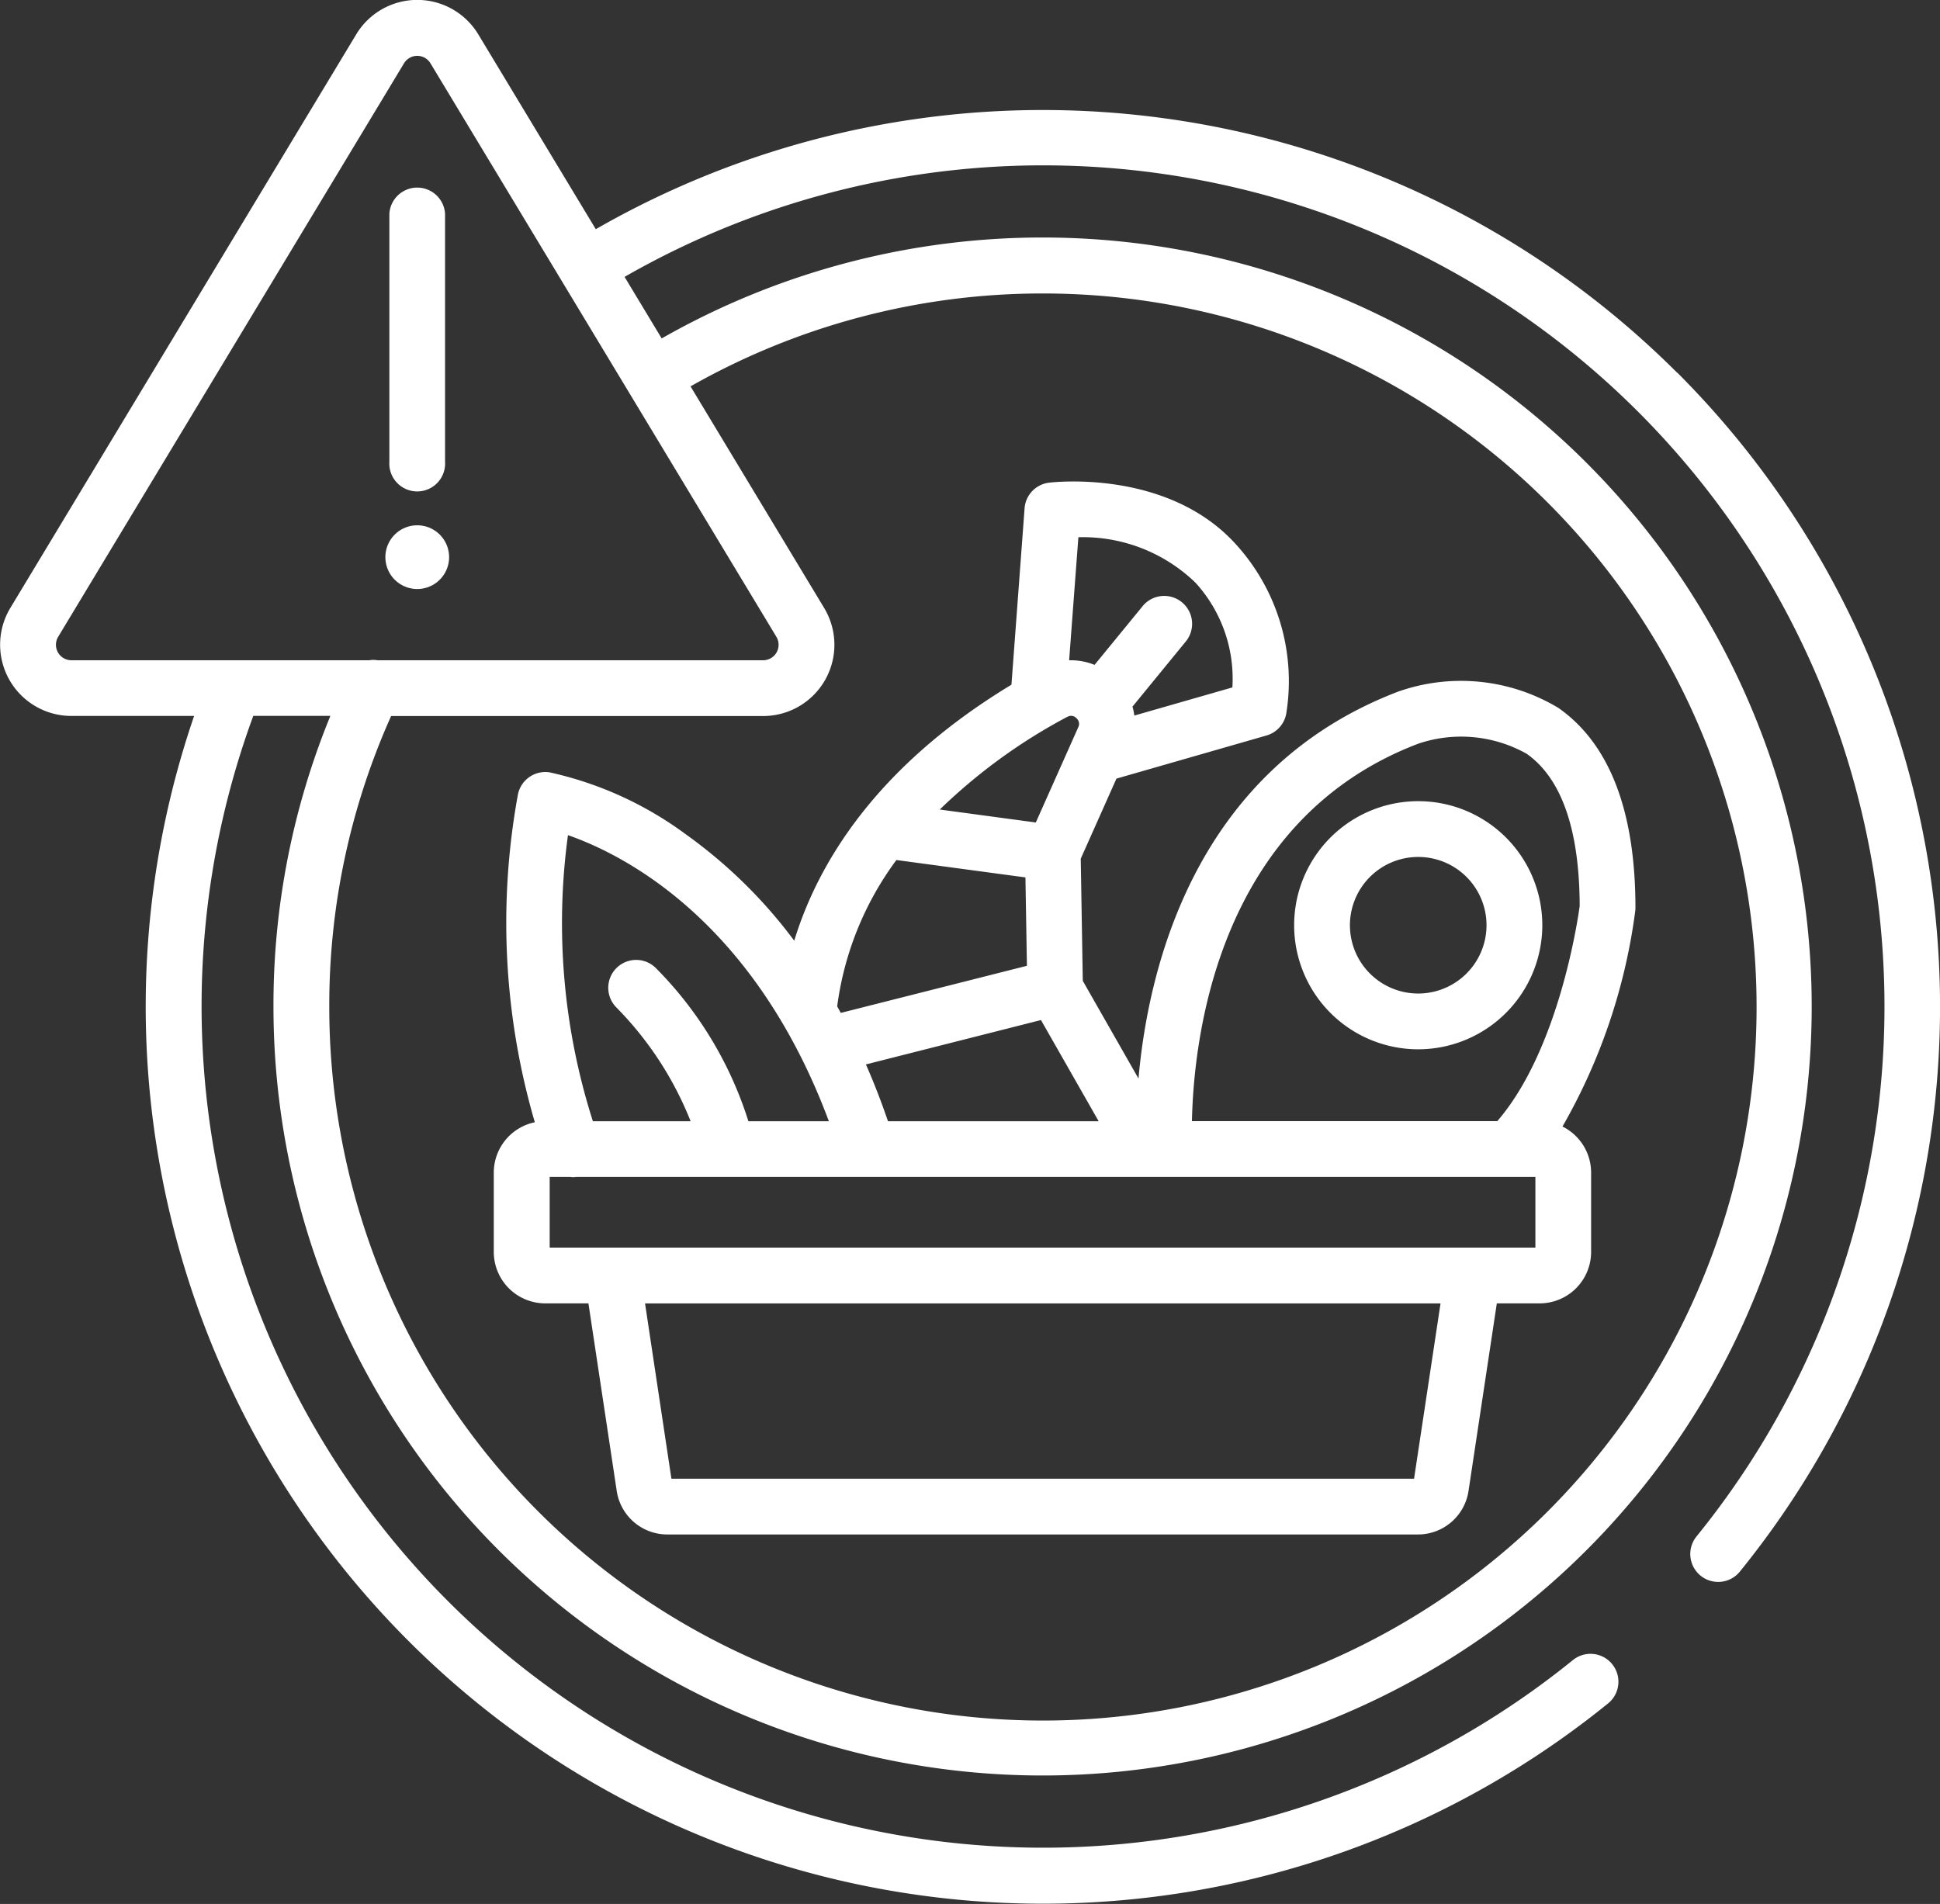 <svg xmlns="http://www.w3.org/2000/svg" width="66.182" height="64.962" viewBox="0 0 66.182 64.962">
  <rect x="0" y="0" width="66.182" height="64.962" fill="#333333" stroke="none"/>
  <g id="Grupo_26" data-name="Grupo 26" transform="translate(0)">
    <path id="Caminho_97" data-name="Caminho 97" d="M3147.06,6062.062a30.614,30.614,0,0,0-36.893-4.9l-4.009-6.648a2.431,2.431,0,0,0-4.163,0l-11.8,19.57a2.431,2.431,0,0,0,2.082,3.686h4.187a30.609,30.609,0,0,0,48.227,33.7.952.952,0,1,0-1.2-1.478,28.71,28.71,0,0,1-45.008-32.225h2.63a26.017,26.017,0,0,0-1.942,9.927,26.238,26.238,0,1,0,13.244-22.805l-1.266-2.1a28.7,28.7,0,0,1,36.569,42.976.951.951,0,1,0,1.478,1.2,30.6,30.6,0,0,0-2.135-40.909Zm-21.639-2.707a24.346,24.346,0,1,1-24.346,24.345,24.122,24.122,0,0,1,2.11-9.927h12.691a2.431,2.431,0,0,0,2.082-3.686l-4.559-7.562A24.3,24.3,0,0,1,3125.421,6059.355Zm-9.093,11.715a.528.528,0,0,1-.452.8h-13.15a.917.917,0,0,0-.29,0h-10.158a.528.528,0,0,1-.452-.8l11.8-19.57a.527.527,0,0,1,.9,0Z" transform="translate(-3089.842 -6049.342)" fill="#fff"/>
    <path id="Caminho_98" data-name="Caminho 98" d="M3229.184,6190.824a12.237,12.237,0,0,0-4.641-2.112.953.953,0,0,0-1.087.77,24.278,24.278,0,0,0,.579,11.168,1.757,1.757,0,0,0-1.4,1.717v2.708a1.757,1.757,0,0,0,1.755,1.755h1.474l.964,6.391a1.744,1.744,0,0,0,1.736,1.494h25.589a1.744,1.744,0,0,0,1.736-1.494l.964-6.391h1.462a1.757,1.757,0,0,0,1.755-1.755v-2.708a1.756,1.756,0,0,0-.977-1.571,19.963,19.963,0,0,0,2.482-7.349,1.039,1.039,0,0,0,.007-.114c0-3.305-.885-5.6-2.63-6.821a6.447,6.447,0,0,0-5.457-.558l-.013.005c-6.9,2.637-8.513,9.363-8.853,13.2l-1.9-3.333-.07-4.169,1.218-2.732,5.119-1.471a.953.953,0,0,0,.682-.8,6.936,6.936,0,0,0-1.778-5.78c-2.322-2.5-6.16-2.066-6.323-2.046a.952.952,0,0,0-.834.874l-.448,6.019c-4.678,2.829-6.625,6.162-7.41,8.735A16.725,16.725,0,0,0,3229.184,6190.824Zm24.846,21.988h-25.335l-.9-5.981h27.138Zm.121-25.071a4.563,4.563,0,0,1,3.721.337c1.191.84,1.8,2.587,1.808,5.194-.073.533-.729,4.931-2.811,7.34h-10.417C3246.516,6197.688,3247.369,6190.34,3254.151,6187.742Zm-9.244,14.774h13.262v2.413h-33.627v-2.413h.694a.919.919,0,0,0,.1.008.83.83,0,0,0,.115-.008h19.452Zm-1.637-1.9h-7.187q-.352-1.028-.753-1.938l5.972-1.514Zm-.692-19.926a5.535,5.535,0,0,1,3.942,1.5.686.686,0,0,0,.057.056,4.86,4.86,0,0,1,1.255,3.569l-3.345.96a2.071,2.071,0,0,0-.063-.305l1.8-2.2a.952.952,0,1,0-1.473-1.205l-1.621,1.981a2.131,2.131,0,0,0-.867-.157Zm-.383,6.133a.282.282,0,0,1,.136-.039.261.261,0,0,1,.179.078.307.307,0,0,1,.041.045l.008.011a.249.249,0,0,1,.015.255l-.258.58h0l-1.19,2.67-3.276-.442A19.048,19.048,0,0,1,3242.195,6186.82Zm-5.823,4.881,4.4.593.051,3.016-6.35,1.607c-.041-.075-.082-.149-.123-.223A10.734,10.734,0,0,1,3236.372,6191.7Zm-5.051,8.912a12.9,12.9,0,0,0-3.156-5.225.951.951,0,0,0-1.346,1.345,11.623,11.623,0,0,1,2.531,3.88h-3.334a22.2,22.2,0,0,1-.85-9.761c1.914.668,6.343,2.907,8.9,9.761Z" transform="translate(-3205.79 -6162.359)" fill="#fff"/>
    <path id="Caminho_99" data-name="Caminho 99" d="M3446.277,6269.024a4.233,4.233,0,1,0-4.233,4.233A4.238,4.238,0,0,0,3446.277,6269.024Zm-4.233,2.33a2.33,2.33,0,1,1,2.33-2.33A2.332,2.332,0,0,1,3442.044,6271.354Z" transform="translate(-3393.662 -6237.455)" fill="#fff"/>
    <path id="Caminho_100" data-name="Caminho 100" d="M3194.535,6100.266v8.463a.952.952,0,1,0,1.9,0v-8.463a.952.952,0,0,0-1.9,0Z" transform="translate(-3181.252 -6092.975)" fill="#fff"/>
    <path id="Caminho_101" data-name="Caminho 101" d="M3194.554,6190.606a1.087,1.087,0,1,0,1.087,1.087A1.087,1.087,0,0,0,3194.554,6190.606Z" transform="translate(-3180.32 -6172.683)" fill="#fff"/>
  </g>
</svg>
